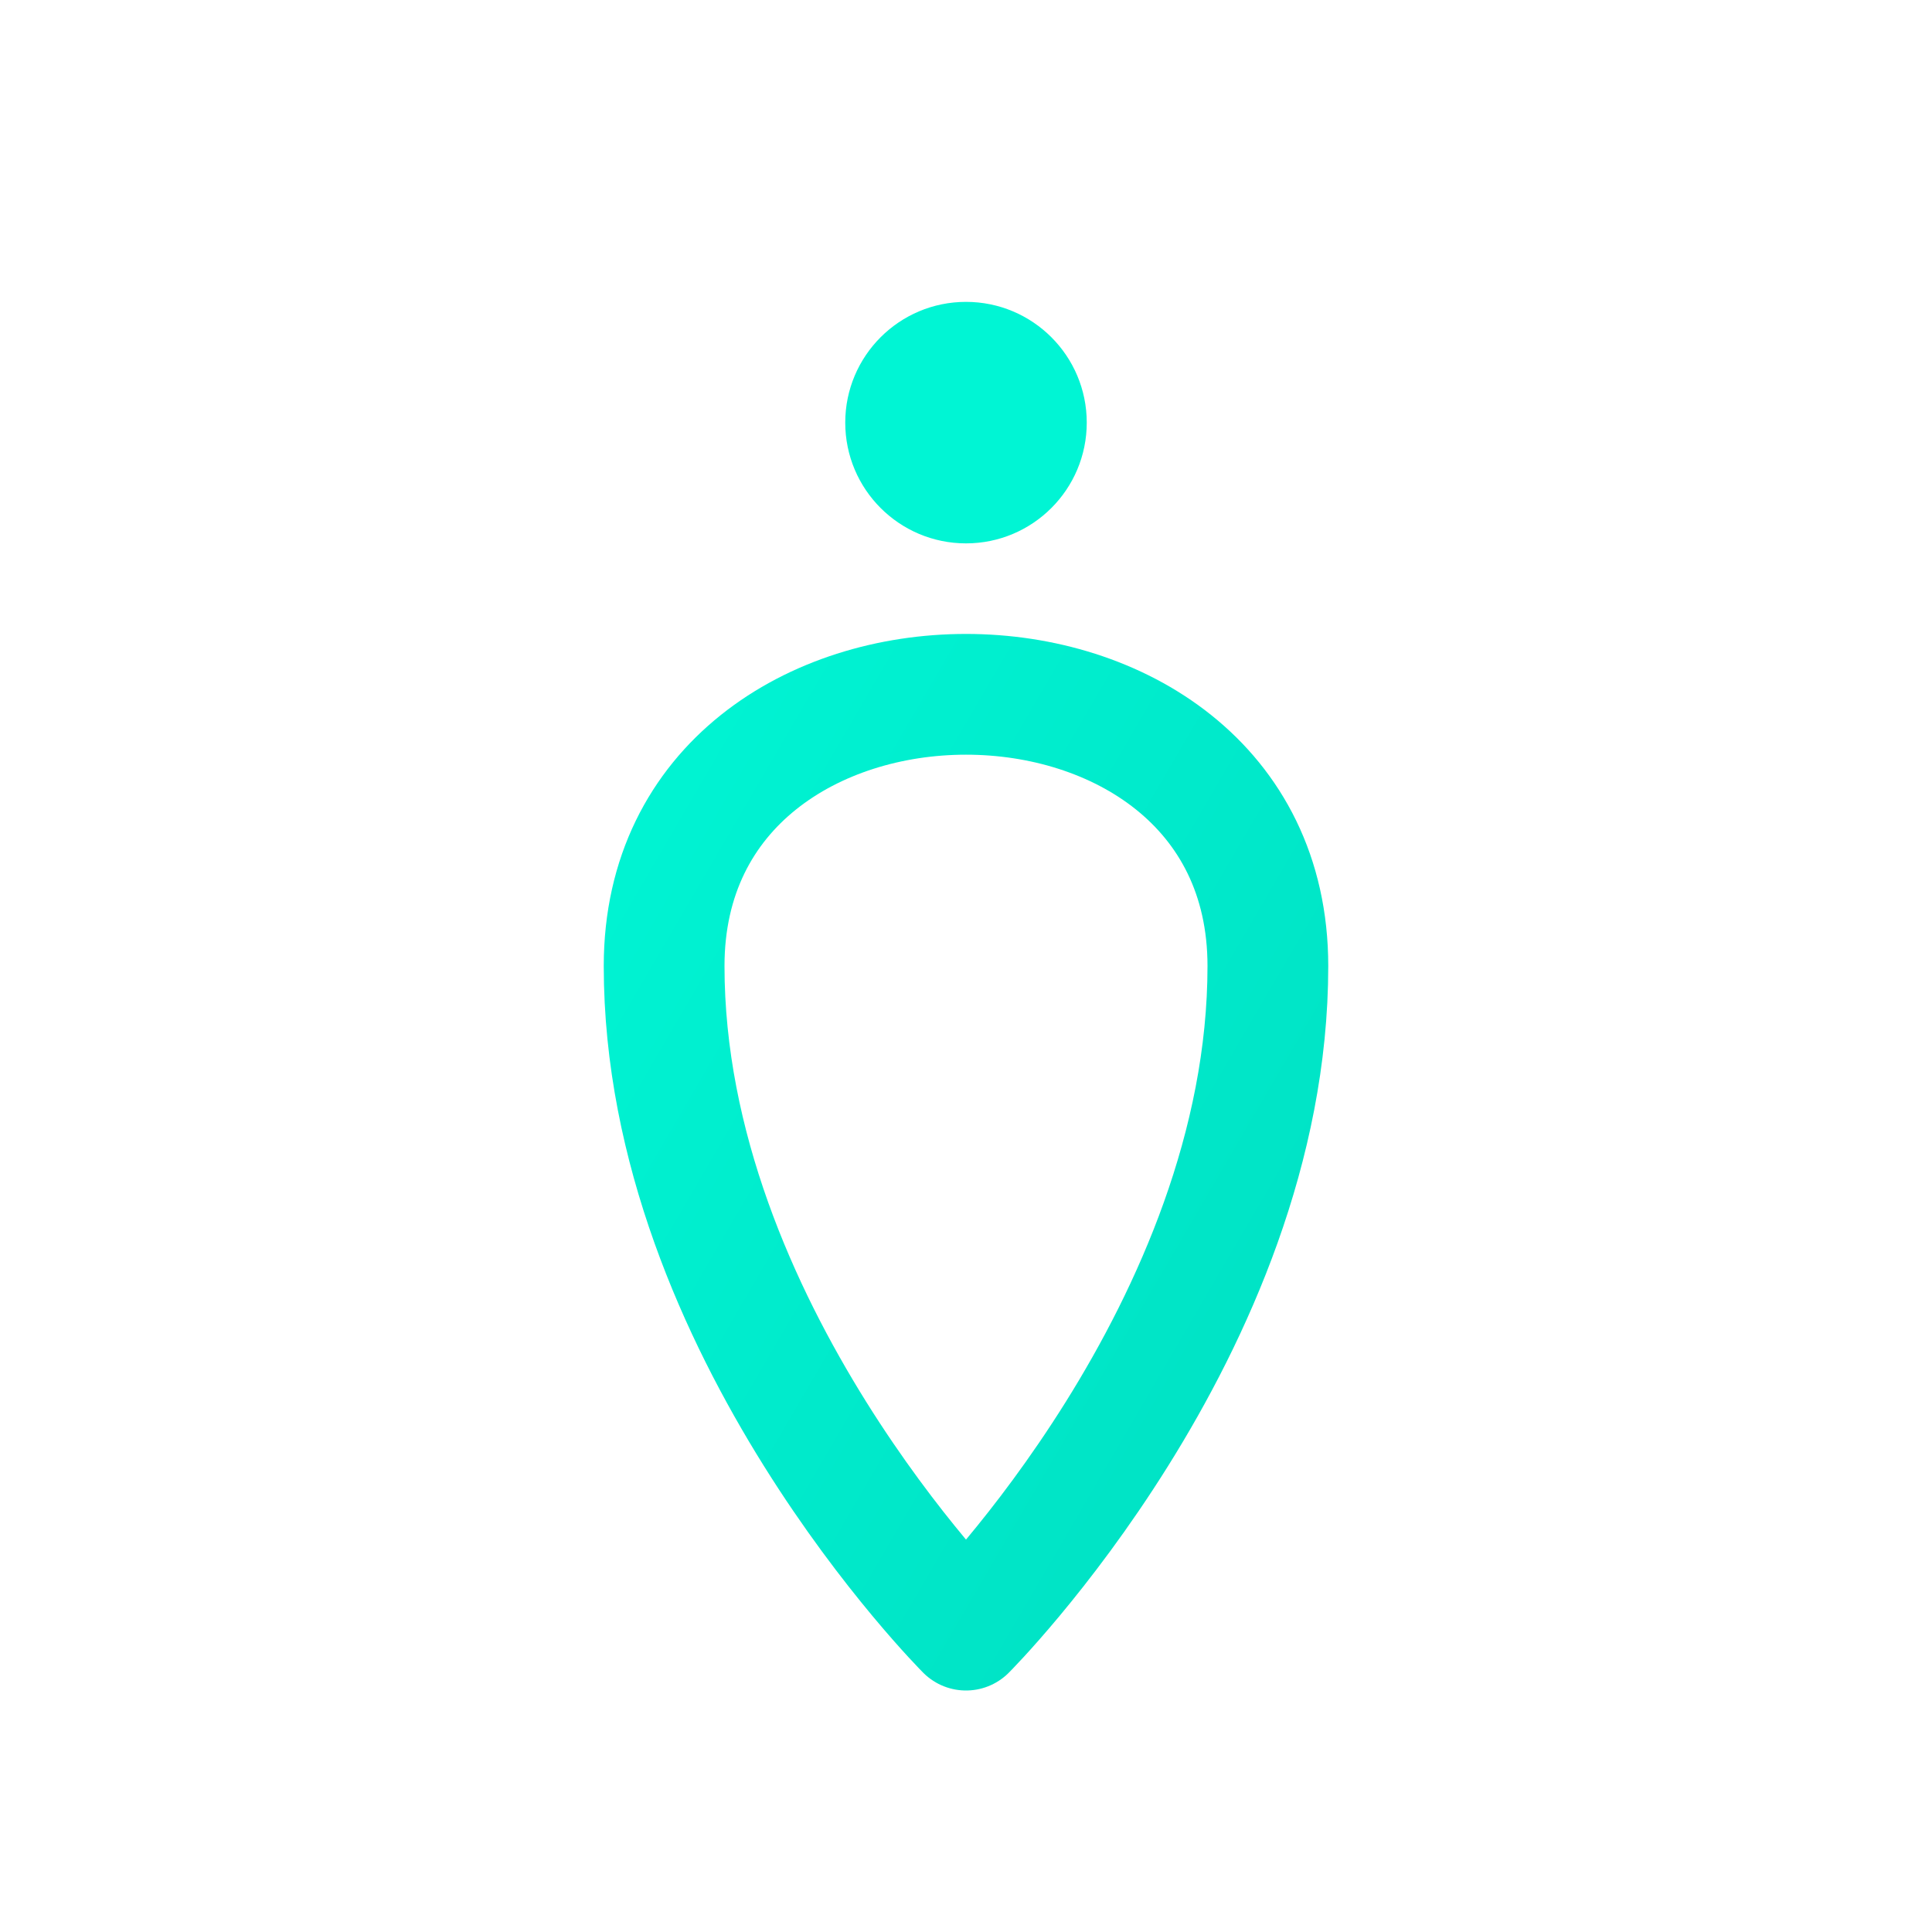 <svg width="64" height="64" viewBox="0 0 64 64" fill="none" xmlns="http://www.w3.org/2000/svg">
    <defs>
        <linearGradient id="grad1" x1="0%" y1="0%" x2="100%" y2="100%">
            <stop offset="0%" style="stop-color:#00F5D4;stop-opacity:1" />
            <stop offset="100%" style="stop-color:#00e0c3;stop-opacity:1" />
        </linearGradient>
    </defs>
    <path d="M32 54C32 54 42 44 42 32C42 20 22 20 22 32C22 44 32 54 32 54Z" stroke="url(#grad1)" stroke-width="4" stroke-linecap="round" stroke-linejoin="round"/>
    <path d="M32 38V44" stroke="url(#grad1)" stroke-width="4" stroke-linecap="round" stroke-linejoin="round"/>
    <path d="M22 32H16" stroke="url(#grad1)" stroke-width="4" stroke-linecap="round" stroke-linejoin="round"/>
    <path d="M42 32H48" stroke="url(#grad1)" stroke-width="4" stroke-linecap="round" stroke-linejoin="round"/>
    <path d="M32 26V18" stroke="url(#grad1)" stroke-width="4" stroke-linecap="round" stroke-linejoin="round"/>
    <circle cx="32" cy="14" r="4" fill="#00F5D4"/>
</svg>